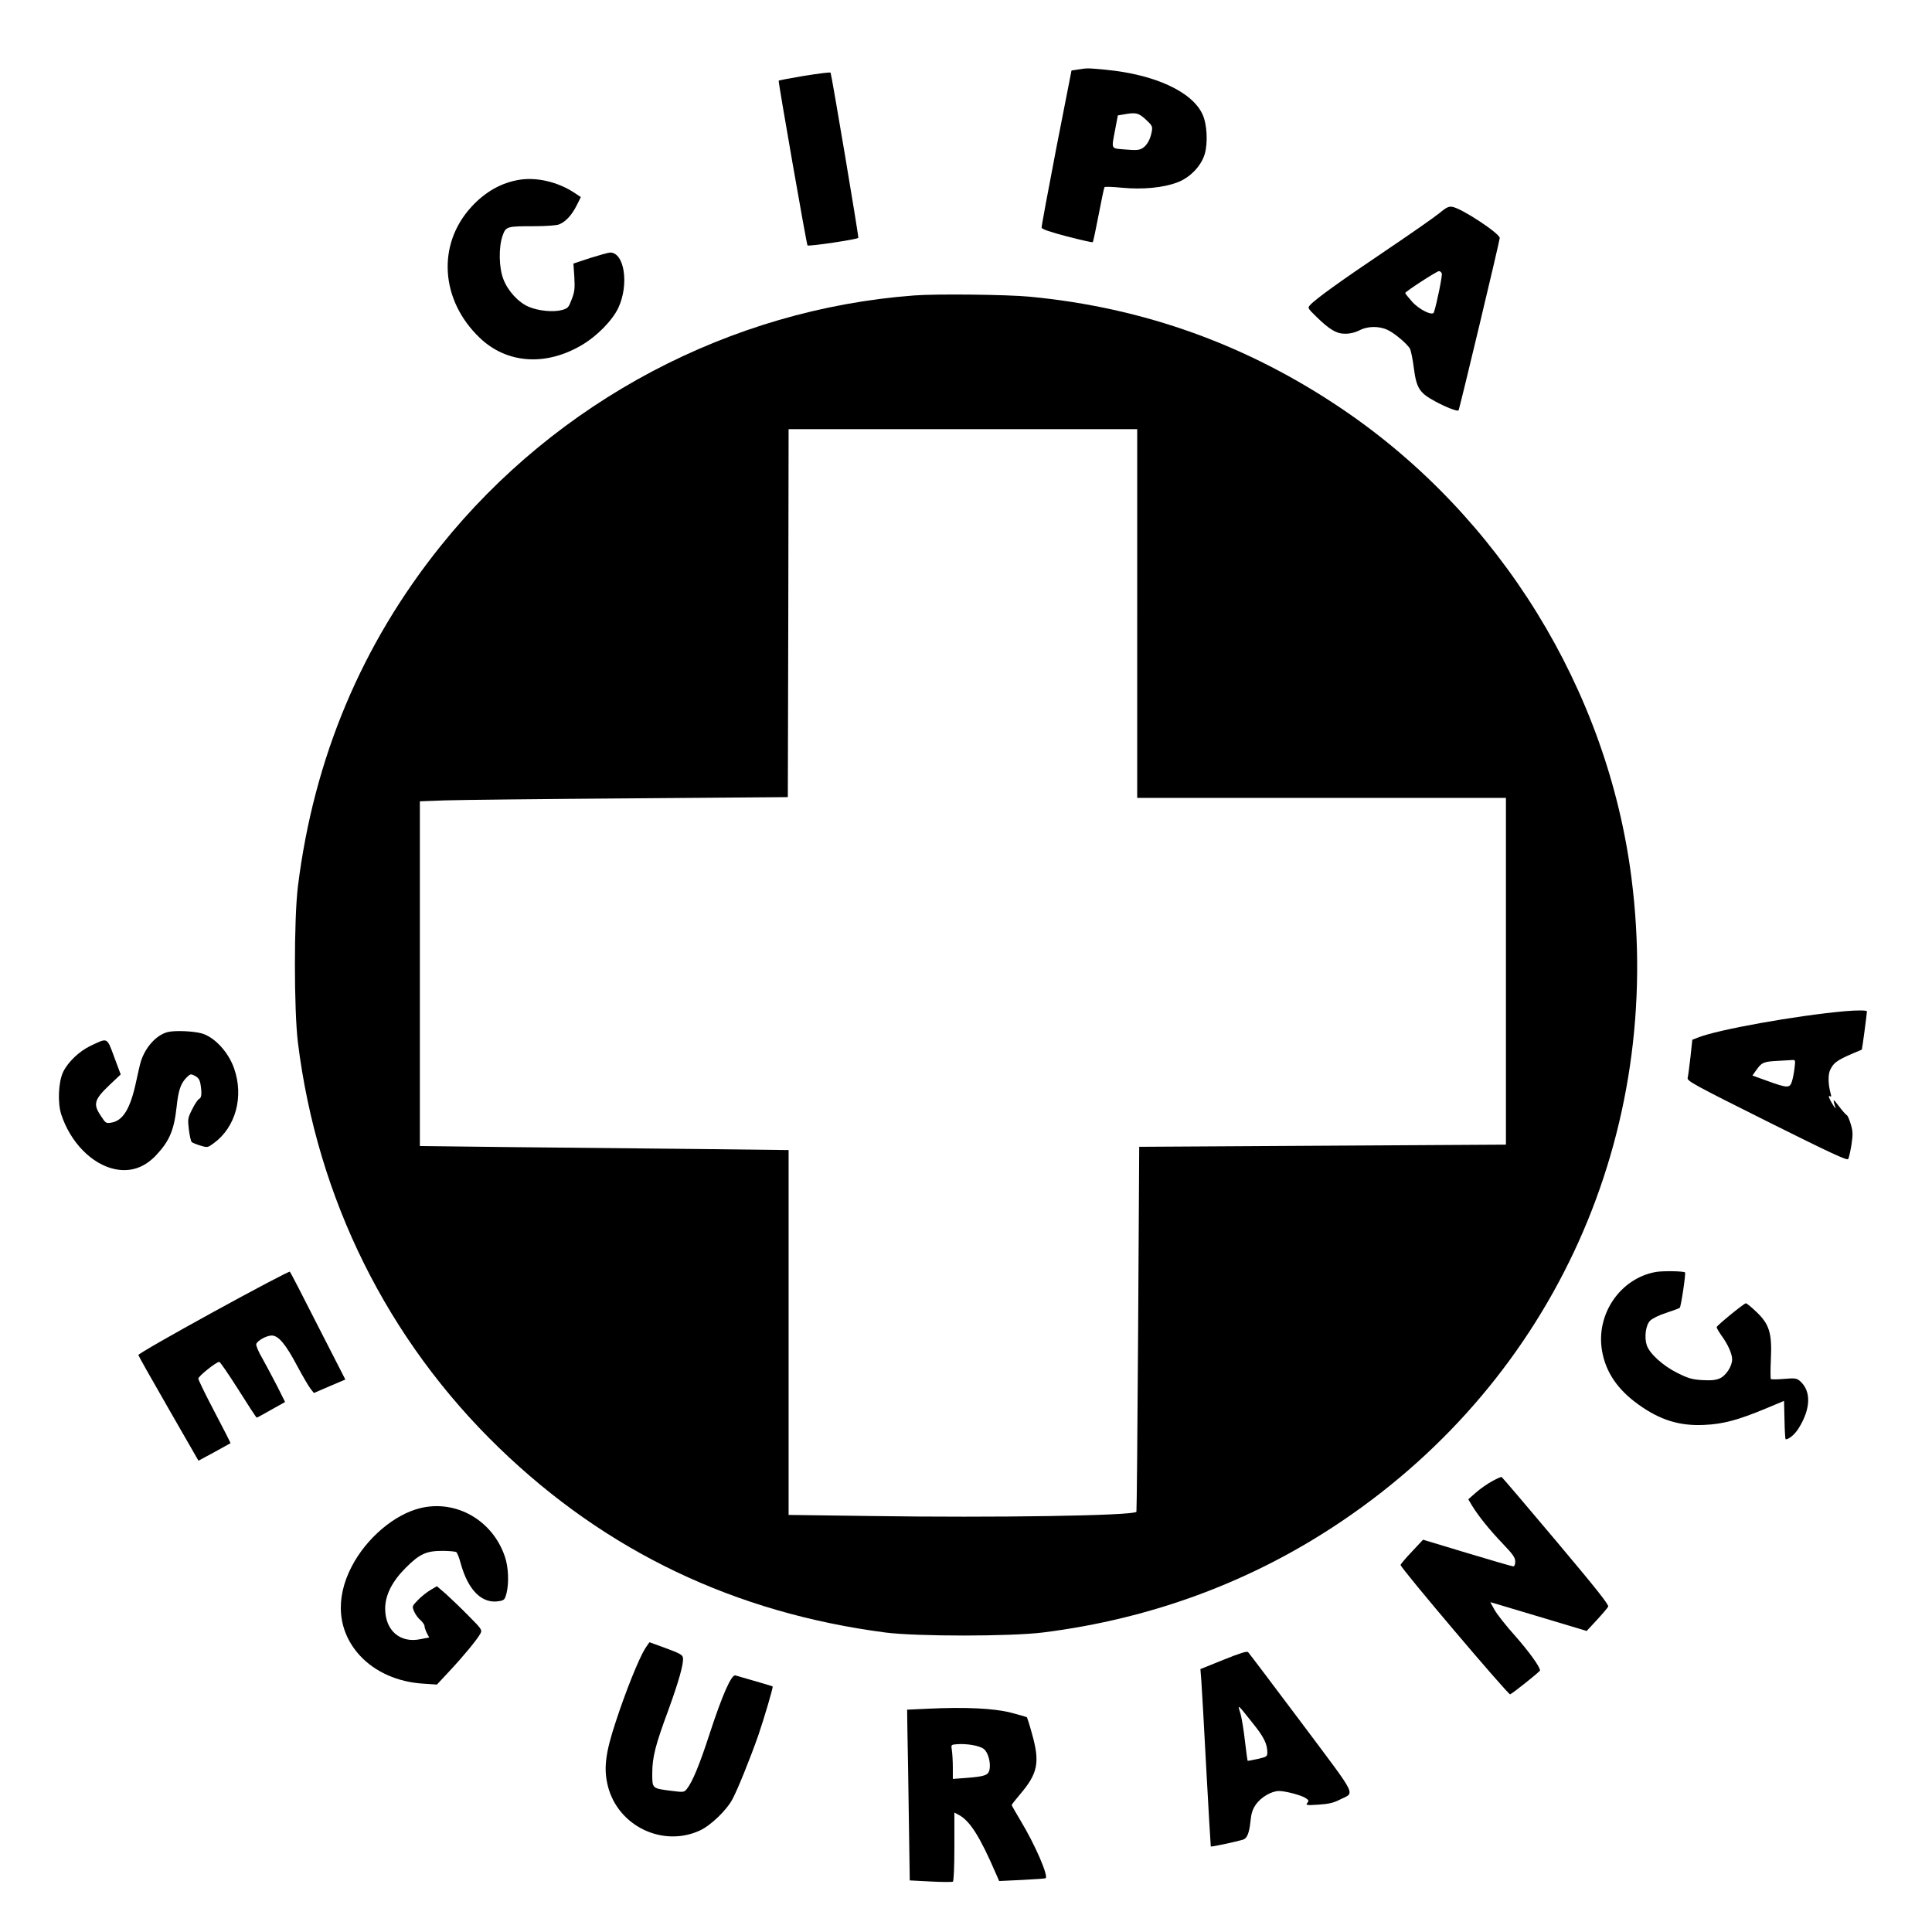 <?xml version="1.0" standalone="no"?>
<!DOCTYPE svg PUBLIC "-//W3C//DTD SVG 20010904//EN"
 "http://www.w3.org/TR/2001/REC-SVG-20010904/DTD/svg10.dtd">
<svg version="1.0" xmlns="http://www.w3.org/2000/svg"
 width="1247pt" height="1247pt" viewBox="0 0 1247 1247"
 preserveAspectRatio="xMidYMid meet">

<g transform="translate(0,1247) scale(0.1,-0.1)"
fill="#000000" stroke="none">
<path d="M6956 12021 l-40 -6 -98 -500 c-53 -275 -96 -507 -95 -514 1 -10 54
-28 164 -57 89 -23 164 -40 166 -37 3 2 20 82 38 176 18 95 35 175 38 179 3 4
56 2 116 -4 130 -12 262 0 352 34 83 30 156 106 179 184 21 73 15 192 -14 255
-66 147 -309 259 -627 289 -116 11 -118 11 -179 1z m439 -322 c42 -39 45 -45
39 -78 -9 -50 -30 -88 -59 -107 -21 -13 -40 -15 -110 -9 -98 8 -92 -3 -67 130
l17 90 35 6 c82 15 98 11 145 -32z"/>
<path d="M5193 11981 c-90 -15 -164 -29 -167 -32 -4 -4 180 -1058 186 -1063 9
-8 328 40 328 49 1 24 -174 1061 -179 1066 -3 4 -79 -6 -168 -20z"/>
<path d="M3355 11310 c-117 -18 -224 -78 -313 -176 -223 -243 -199 -603 55
-845 174 -166 424 -184 657 -47 99 58 199 160 237 241 70 150 40 357 -53 357
-10 0 -67 -16 -128 -35 l-109 -36 6 -87 c4 -74 2 -96 -17 -144 -20 -53 -24
-58 -63 -69 -57 -15 -151 -6 -215 21 -67 29 -134 102 -163 178 -29 74 -31 204
-6 278 22 63 26 64 208 64 70 0 140 5 156 11 42 16 82 58 114 121 l28 56 -50
33 c-102 65 -235 96 -344 79z"/>
<path d="M9290 11094 c-30 -25 -185 -133 -345 -241 -293 -197 -455 -314 -488
-351 -18 -19 -17 -21 35 -72 89 -88 135 -115 193 -114 31 0 65 9 90 22 50 27
125 29 180 3 45 -20 130 -92 146 -123 6 -12 18 -69 25 -127 17 -127 36 -157
138 -212 68 -37 143 -66 150 -58 6 6 266 1095 266 1113 0 29 -245 191 -306
201 -23 4 -40 -4 -84 -41z m16 -389 c5 -11 -33 -199 -51 -251 -8 -25 -94 17
-140 68 -25 28 -45 53 -45 57 1 9 203 141 218 141 7 0 15 -7 18 -15z"/>
<path d="M5900 10563 c-1186 -89 -2304 -680 -3055 -1616 -510 -635 -819 -1370
-922 -2197 -26 -207 -26 -801 0 -1010 125 -1007 578 -1919 1299 -2616 692
-669 1521 -1064 2493 -1191 201 -26 805 -26 1015 0 704 88 1356 330 1931 719
1372 925 2081 2502 1869 4153 -155 1212 -848 2335 -1864 3023 -614 416 -1283
657 -2020 727 -144 14 -605 19 -746 8z m1440 -2053 l0 -1190 1190 0 1190 0 0
-1119 0 -1119 -1184 -7 -1183 -7 -7 -1177 c-4 -647 -9 -1177 -11 -1179 -24
-25 -910 -39 -1717 -27 l-528 7 0 1178 0 1177 -602 7 c-332 3 -867 9 -1190 12
l-588 7 0 1112 0 1113 163 6 c89 3 623 9 1187 13 l1025 8 3 1188 2 1187 1125
0 1125 0 0 -1190z"/>
<path d="M11905 5943 c-311 -28 -820 -119 -946 -170 l-36 -14 -12 -112 c-7
-62 -15 -122 -18 -134 -5 -20 37 -43 511 -280 409 -204 518 -255 525 -244 5 8
14 49 21 91 10 67 10 86 -4 133 -9 30 -20 57 -26 59 -5 2 -28 28 -51 58 -39
52 -41 51 -22 -10 6 -19 -31 39 -40 63 -5 12 -3 16 5 11 8 -5 9 0 4 17 -17 60
-18 126 -2 156 25 50 50 65 203 128 2 0 33 233 33 247 0 8 -65 8 -145 1z
m-322 -365 c-3 -29 -11 -69 -17 -88 -14 -44 -28 -44 -158 3 l-97 35 29 41 c33
45 45 49 140 54 36 2 75 4 87 5 21 2 22 -1 16 -50z"/>
<path d="M1084 5809 c-74 -18 -147 -98 -176 -194 -5 -16 -17 -71 -28 -120 -37
-178 -85 -259 -162 -271 -33 -6 -37 -3 -66 42 -53 78 -45 106 58 204 l69 65
-42 113 c-48 129 -40 125 -152 72 -73 -35 -145 -103 -177 -168 -31 -64 -37
-198 -13 -274 59 -181 198 -323 346 -354 101 -21 190 9 265 88 87 92 117 161
134 314 11 107 27 152 64 189 24 24 27 25 54 11 22 -11 31 -25 36 -53 10 -61
7 -90 -9 -96 -8 -4 -28 -33 -44 -66 -29 -57 -30 -63 -22 -132 5 -39 13 -75 18
-80 5 -5 30 -15 56 -23 46 -14 48 -13 85 14 143 103 197 301 133 484 -37 106
-126 202 -209 226 -55 15 -171 20 -218 9z"/>
<path d="M1377 4002 c-268 -147 -486 -272 -484 -278 1 -6 89 -162 195 -346
l193 -336 102 55 c56 31 103 57 105 58 1 1 -45 92 -103 202 -58 110 -105 207
-105 215 0 15 116 108 135 108 6 0 61 -81 124 -180 62 -99 115 -180 118 -180
3 0 45 23 94 51 l89 50 -51 102 c-29 56 -72 137 -96 180 -25 42 -42 84 -39 92
8 23 67 55 100 55 43 0 91 -57 164 -196 35 -65 74 -132 86 -147 l22 -28 102
44 101 43 -176 344 c-96 190 -178 348 -182 352 -4 4 -226 -113 -494 -260z"/>
<path d="M10687 4260 c-229 -41 -387 -272 -347 -507 23 -138 100 -252 236
-349 139 -100 266 -139 424 -131 122 5 220 32 398 106 l117 49 3 -124 c1 -68
5 -124 7 -124 23 0 61 33 86 74 77 125 80 238 7 302 -21 18 -31 20 -103 14
-44 -4 -82 -4 -85 -1 -3 3 -3 60 0 126 8 169 -9 227 -93 307 -33 32 -64 57
-69 56 -20 -7 -187 -144 -188 -154 0 -6 14 -30 31 -54 41 -56 69 -118 69 -154
0 -43 -38 -103 -78 -122 -27 -12 -54 -15 -113 -12 -67 4 -91 11 -162 46 -94
47 -179 124 -198 179 -17 52 -7 129 21 158 13 14 57 36 104 51 45 15 84 29 88
33 8 7 40 222 34 228 -9 9 -144 11 -189 3z"/>
<path d="M9630 2909 c-30 -16 -77 -49 -104 -73 l-49 -43 23 -39 c42 -69 113
-157 197 -245 68 -71 83 -92 83 -118 0 -19 -5 -31 -13 -31 -7 0 -141 39 -297
86 l-285 86 -72 -77 c-40 -42 -73 -81 -73 -86 0 -20 695 -839 707 -835 19 8
193 147 193 154 0 24 -73 124 -162 225 -58 64 -117 140 -132 167 l-27 49 48
-14 c26 -8 166 -50 311 -93 l263 -79 65 70 c36 39 69 78 74 87 6 11 -76 115
-337 425 -190 226 -348 411 -351 412 -4 1 -32 -11 -62 -28z"/>
<path d="M2713 2736 c-168 -41 -348 -194 -443 -377 -110 -211 -90 -421 55
-577 97 -104 243 -169 406 -179 l89 -6 82 88 c89 95 179 204 199 242 12 22 8
29 -77 114 -49 50 -115 113 -146 141 l-58 50 -42 -25 c-24 -14 -60 -43 -81
-65 -38 -39 -38 -40 -24 -73 8 -19 26 -44 41 -56 14 -13 26 -30 26 -38 0 -9 7
-29 15 -45 l15 -29 -57 -11 c-130 -27 -226 55 -227 196 0 88 44 176 133 265
89 89 132 109 236 109 44 0 85 -4 90 -8 6 -4 19 -36 28 -71 49 -178 140 -266
251 -245 30 5 35 11 45 49 17 69 13 169 -10 237 -79 235 -314 370 -546 314z"/>
<path d="M4163 1828 c-39 -63 -123 -270 -188 -469 -68 -205 -80 -305 -51 -419
66 -257 354 -395 593 -285 70 32 173 131 211 203 35 66 114 262 167 413 36
105 97 311 92 314 -2 2 -80 25 -240 71 -26 8 -84 -124 -166 -374 -65 -201
-112 -314 -148 -359 -17 -21 -21 -22 -98 -12 -127 16 -125 14 -125 112 0 105
20 183 103 407 67 184 101 303 95 340 -2 19 -22 29 -108 61 -58 21 -106 39
-107 39 -2 0 -15 -19 -30 -42z"/>
<path d="M7897 1757 l-149 -60 6 -76 c3 -42 18 -299 32 -571 15 -272 28 -497
29 -498 3 -4 161 30 208 44 26 8 40 42 48 117 5 52 13 78 35 110 33 47 101 87
149 87 42 0 145 -27 173 -46 20 -13 21 -18 10 -31 -12 -15 -5 -16 72 -11 65 4
98 12 135 31 102 52 128 -1 -245 498 -183 244 -338 449 -344 455 -8 8 -50 -5
-159 -49z m187 -407 c74 -91 96 -136 96 -192 0 -25 -5 -28 -62 -41 -35 -8 -64
-13 -65 -12 -2 1 -9 60 -18 131 -8 71 -21 151 -30 179 -18 57 -19 59 79 -65z"/>
<path d="M5985 1441 l-130 -6 2 -145 c2 -80 6 -328 9 -551 l6 -406 134 -7 c74
-4 139 -4 144 -1 6 4 10 91 10 226 l0 220 28 -15 c71 -37 136 -138 240 -379
l21 -48 148 7 c81 4 150 9 152 11 19 16 -70 220 -162 372 -31 52 -57 97 -57
100 0 4 25 36 55 71 114 134 128 205 76 389 -15 56 -31 104 -33 107 -3 2 -50
16 -104 30 -111 28 -296 37 -539 25z m364 -259 c29 -21 48 -93 37 -137 -8 -33
-31 -41 -143 -50 l-93 -7 0 73 c0 41 -3 91 -6 111 -6 37 -6 37 32 40 63 5 146
-9 173 -30z"/>
</g>
</svg>
